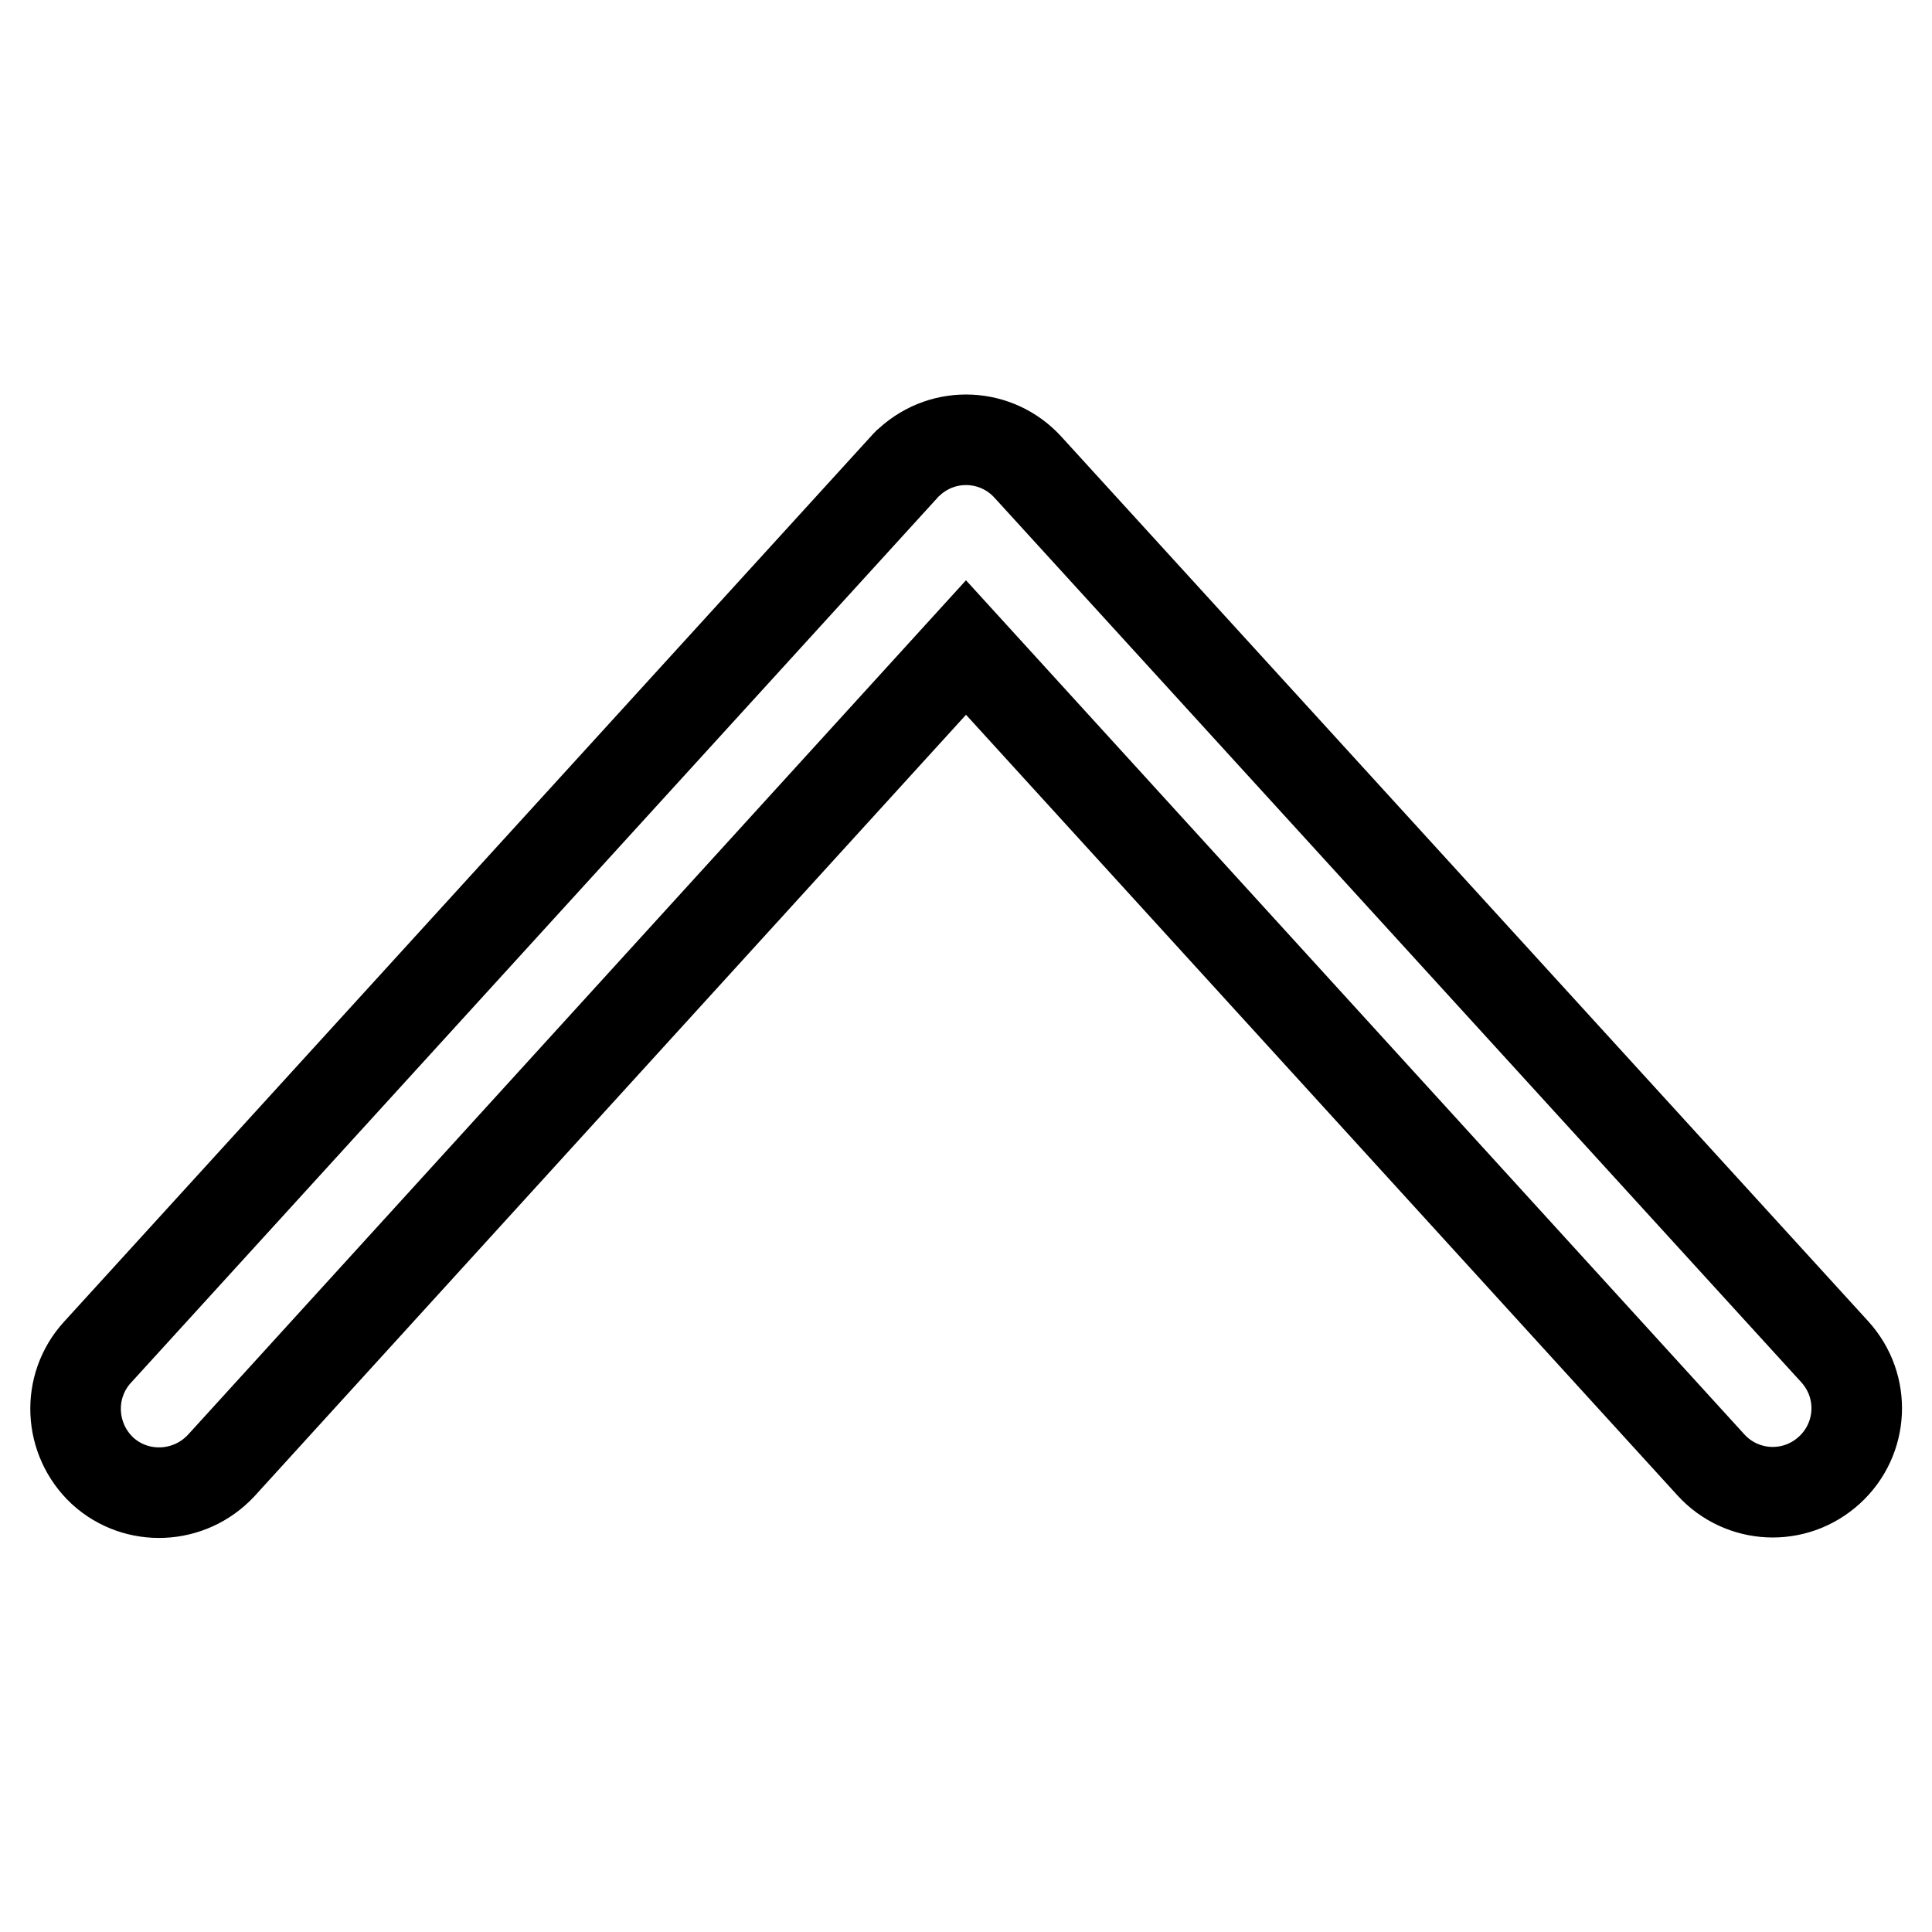 <?xml version="1.0" encoding="utf-8"?>
<!-- Svg Vector Icons : http://www.onlinewebfonts.com/icon -->
<!DOCTYPE svg PUBLIC "-//W3C//DTD SVG 1.1//EN" "http://www.w3.org/Graphics/SVG/1.1/DTD/svg11.dtd">
<svg version="1.1" xmlns="http://www.w3.org/2000/svg" xmlns:xlink="http://www.w3.org/1999/xlink" x="0px" y="0px" viewBox="0 0 256 256" enable-background="new 0 0 256 256" xml:space="preserve">
<g> <path stroke-width="12" fill-opacity="0" stroke="#000000"  d="M226.7,194.1c4.1,4.5,11.1,4.9,15.7,0.7c4.5-4.1,4.9-11.1,0.7-15.7L136.2,61.9c-4.1-4.5-11.1-4.9-15.7-0.7 c-0.3,0.2-0.5,0.5-0.7,0.7l0,0l0,0L12.9,179.2c-4.1,4.5-3.8,11.5,0.7,15.7c4.5,4.1,11.5,3.8,15.7-0.7L128,85.8L226.7,194.1 L226.7,194.1L226.7,194.1z"/></g>
</svg>